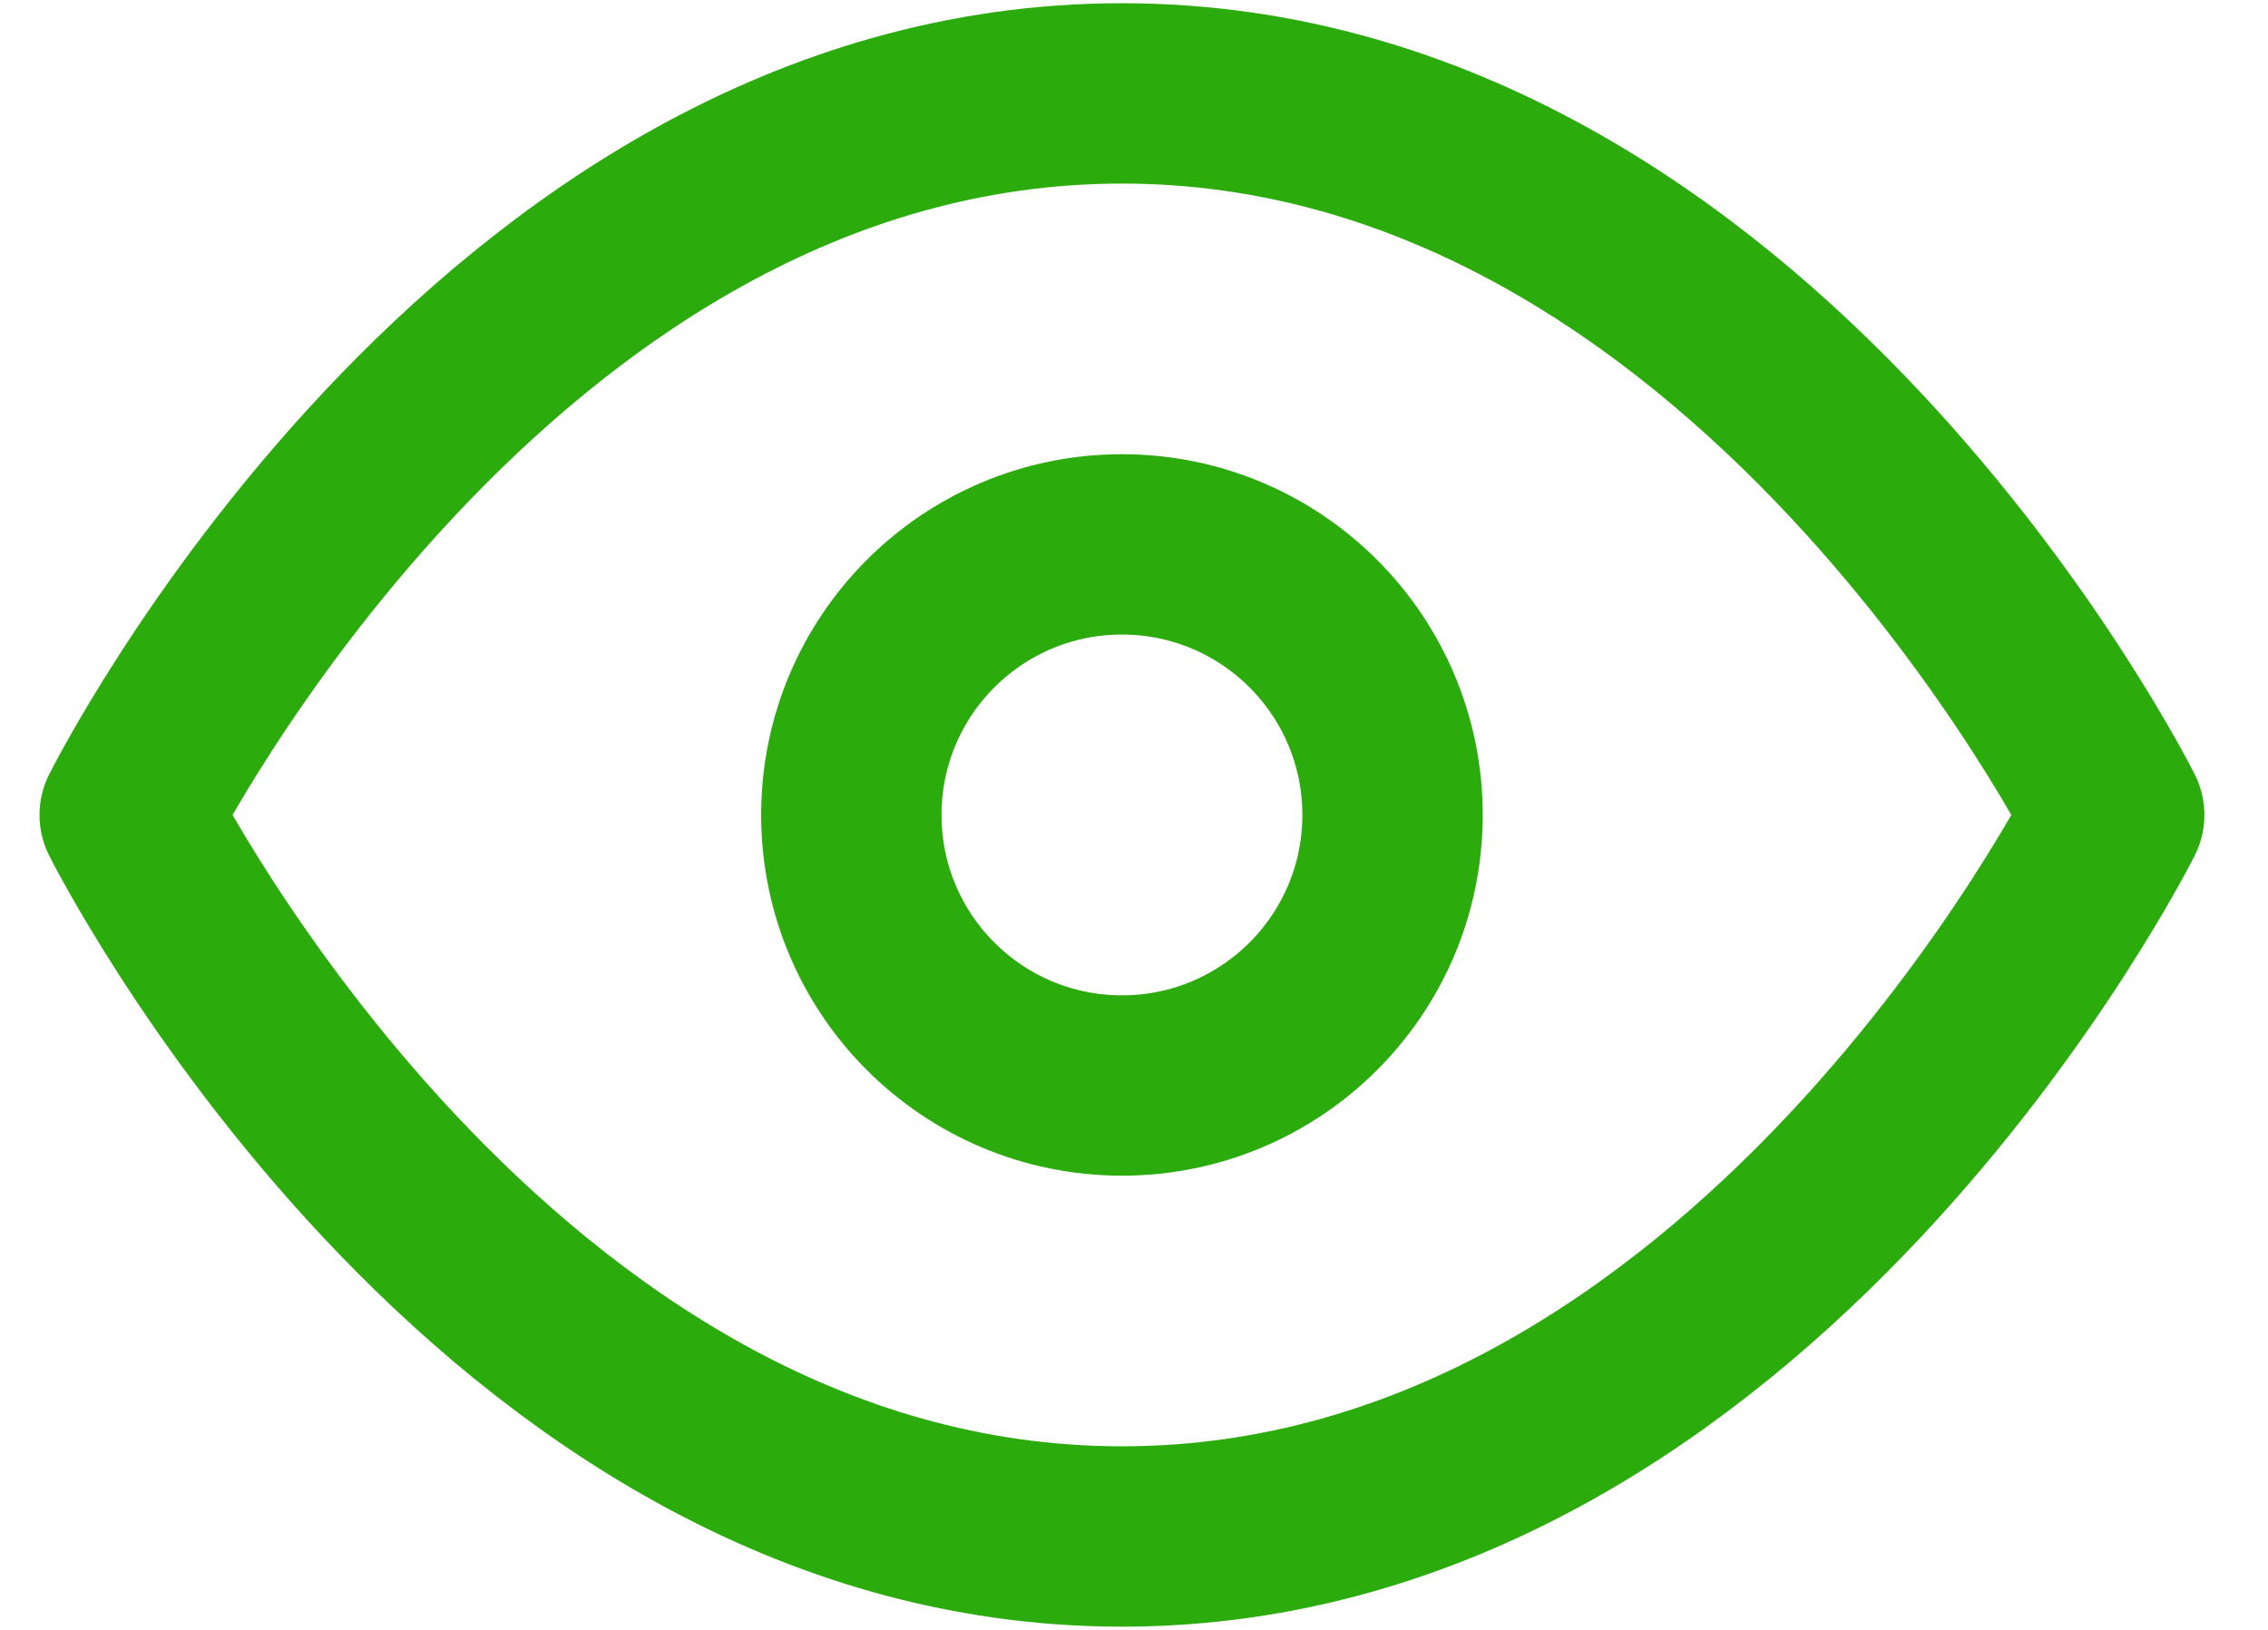 <svg width="32" height="23" viewBox="0 0 32 23" fill="none" xmlns="http://www.w3.org/2000/svg">
<path d="M1.83 11.5C1.83 11.5 6.921 1.318 15.83 1.318C24.739 1.318 29.83 11.5 29.83 11.5C29.83 11.5 24.739 21.682 15.83 21.682C6.921 21.682 1.83 11.5 1.83 11.5Z" stroke="#2CAB0D" stroke-width="2.545" stroke-linecap="round" stroke-linejoin="round"/>
<path d="M15.83 15.318C17.939 15.318 19.648 13.609 19.648 11.5C19.648 9.391 17.939 7.682 15.83 7.682C13.721 7.682 12.012 9.391 12.012 11.5C12.012 13.609 13.721 15.318 15.83 15.318Z" stroke="#2CAB0D" stroke-width="2.545" stroke-linecap="round" stroke-linejoin="round"/>
</svg>
